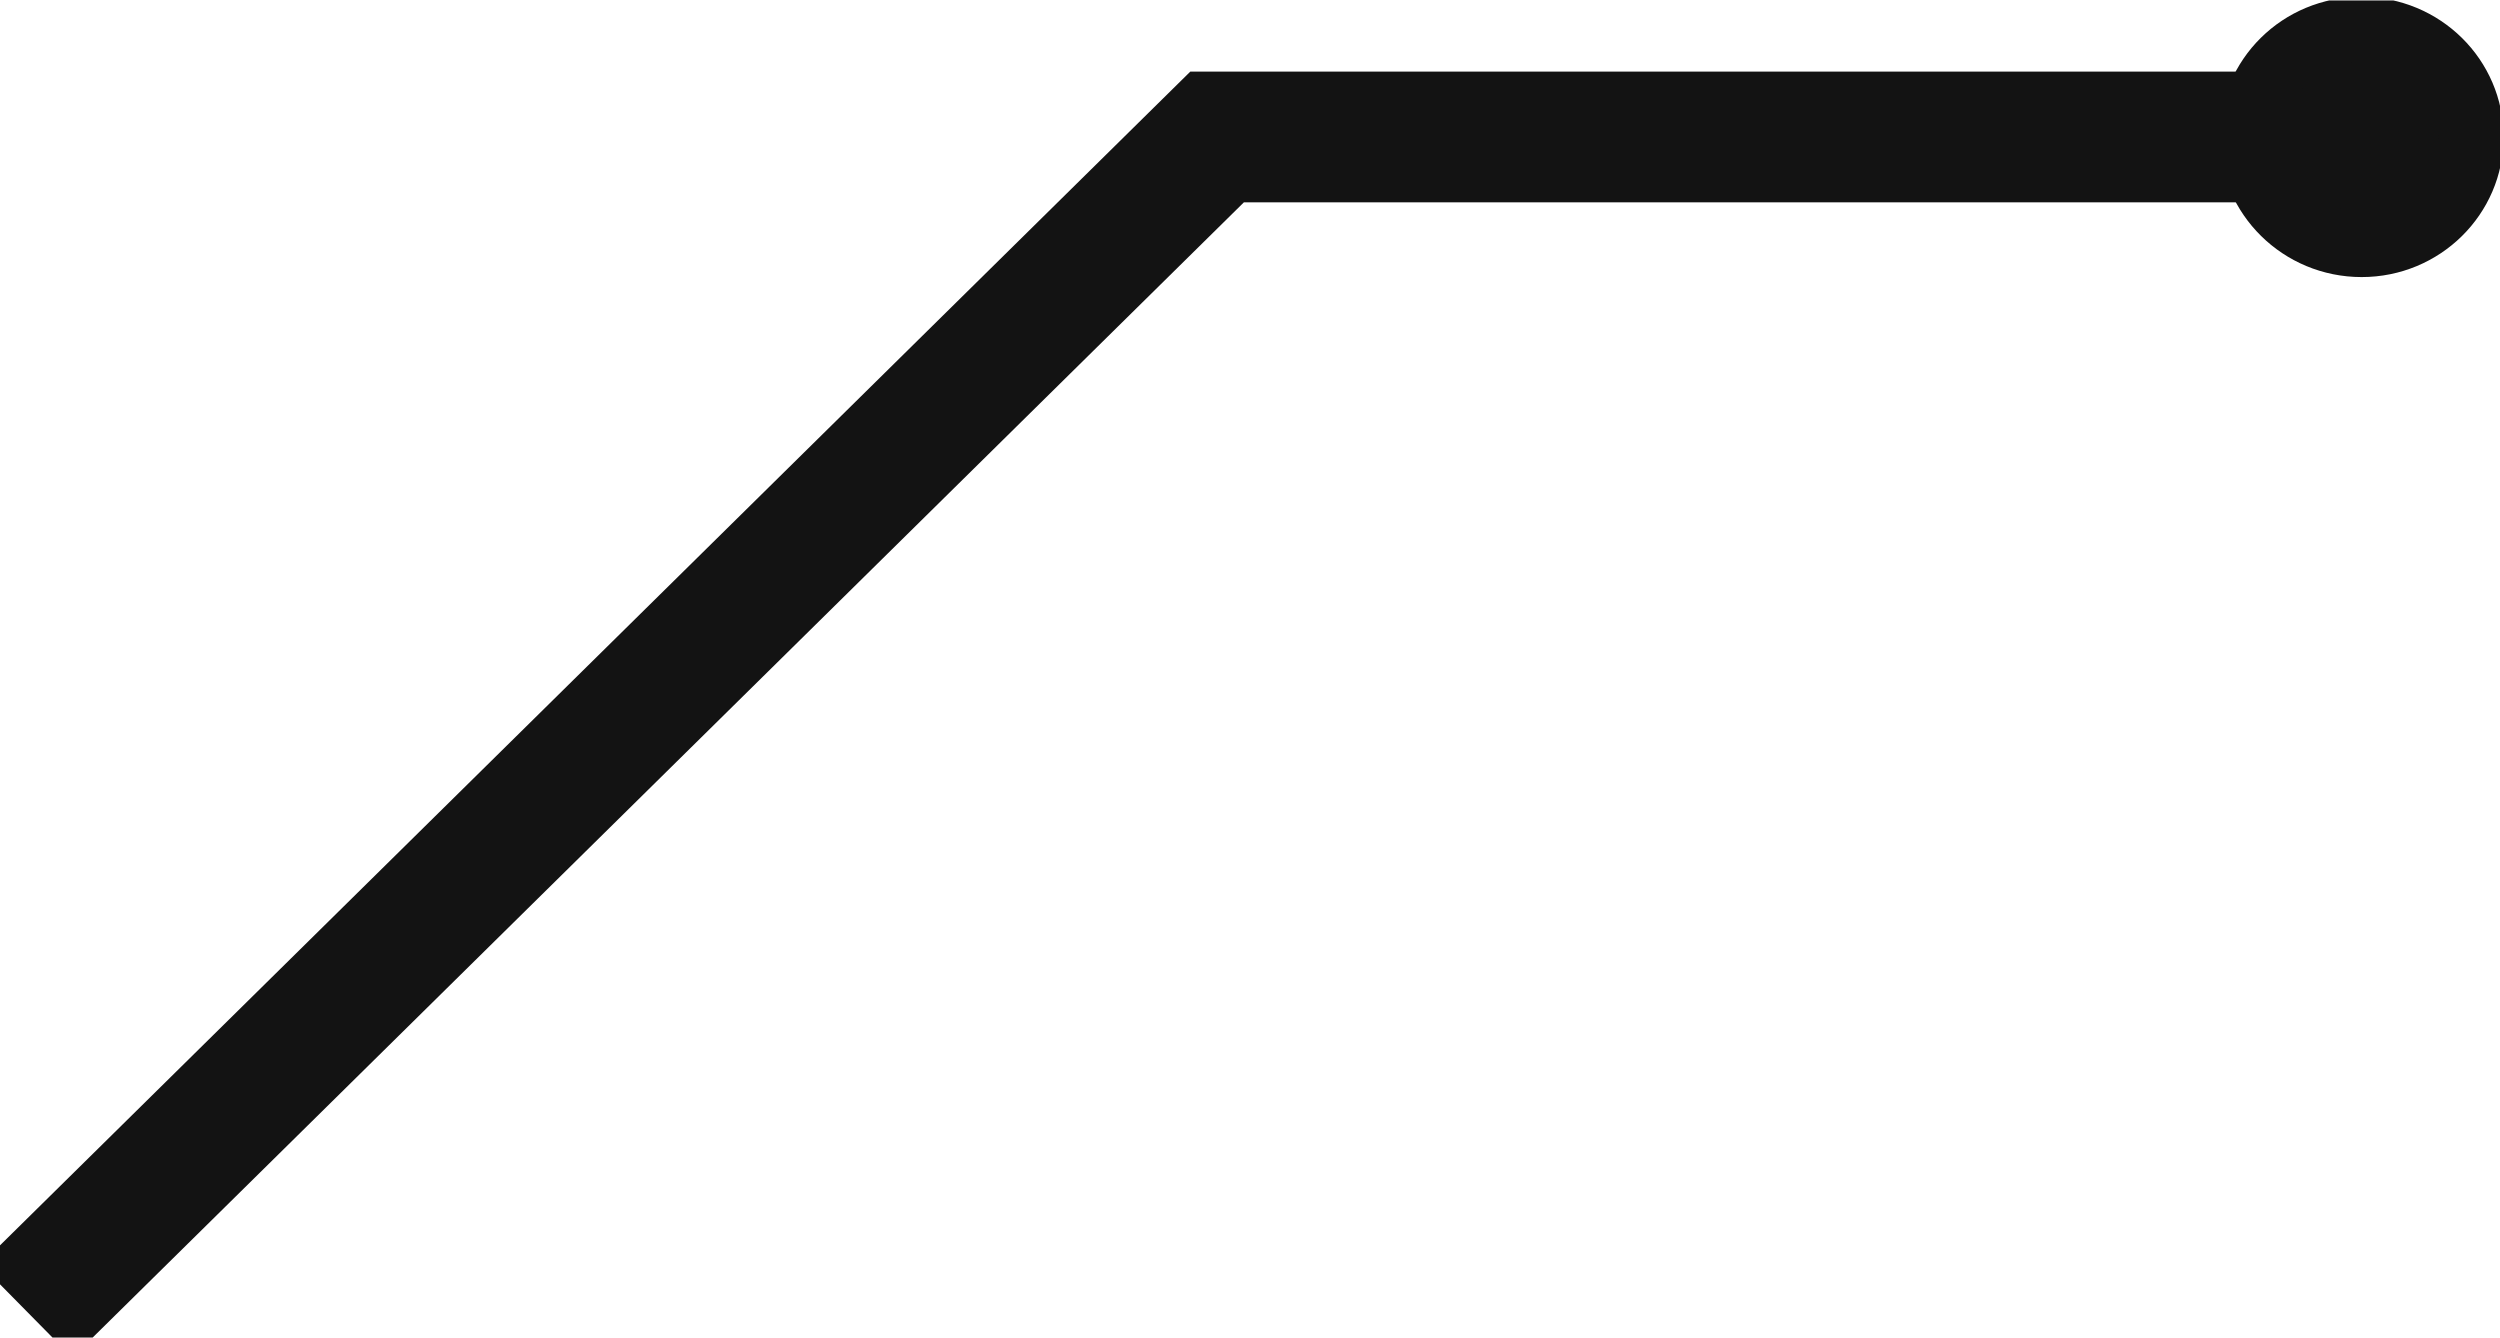 <?xml version="1.0" encoding="UTF-8"?>
<!DOCTYPE svg PUBLIC "-//W3C//DTD SVG 1.1//EN" "http://www.w3.org/Graphics/SVG/1.1/DTD/svg11.dtd">
<!-- Creator: CorelDRAW 2021 (64-Bit) -->
<svg xmlns="http://www.w3.org/2000/svg" xml:space="preserve" width="0.398in" height="0.213in" version="1.1" style="shape-rendering:geometricPrecision; text-rendering:geometricPrecision; image-rendering:optimizeQuality; fill-rule:evenodd; clip-rule:evenodd"
viewBox="0 0 55.85 29.87"
 xmlns:xlink="http://www.w3.org/1999/xlink"
 xmlns:xodm="http://www.corel.com/coreldraw/odm/2003">
 <defs>
  <style type="text/css">
   <![CDATA[
    .str1 {stroke:#131313;stroke-width:1.46;stroke-miterlimit:2.613}
    .str0 {stroke:#131313;stroke-width:2.92;stroke-miterlimit:2.613}
    .fil3 {fill:none;fill-rule:nonzero}
    .fil1 {fill:none;fill-rule:nonzero}
    .fil0 {fill:white;fill-rule:nonzero;fill-opacity:0}
    .fil2 {fill:#131313;fill-rule:nonzero}
   ]]>
  </style>
   <clipPath id="id0" style="clip-rule:nonzero">
    <path d="M55.85 0l-55.85 0 0 29.87 55.85 0 0 -29.87z"/>
   </clipPath>
   <clipPath id="id1" style="clip-rule:nonzero">
    <path d="M55.85 0l-55.85 0 0 29.87 55.85 0 0 -29.87z"/>
   </clipPath>
 </defs>
 <g id="Layer_x0020_1">
  <g style="clip-path:url(#id0)">
   <polygon class="fil0" points="-0,0 55.85,0 55.85,29.87 -0,29.87 "/>
  </g>
  <g style="clip-path:url(#id1)">
   <g id="_1950099216576">
    <polyline id="_1" class="fil1 str0" points="0.59,29.28 27.19,3.05 53.79,3.05 "/>
    <path class="fil2 str1" d="M55.2 3.05c0,1.32 -1.09,2.4 -2.44,2.4 -1.36,0 -2.45,-1.09 -2.45,-2.4 0,-1.32 1.08,-2.4 2.44,-2.4 1.37,0 2.45,1.09 2.45,2.4z"/>
   </g>
  </g>
  <polygon class="fil3" points="55.85,0 -0,0 -0,29.87 55.85,29.87 "/>
 </g>
</svg>
